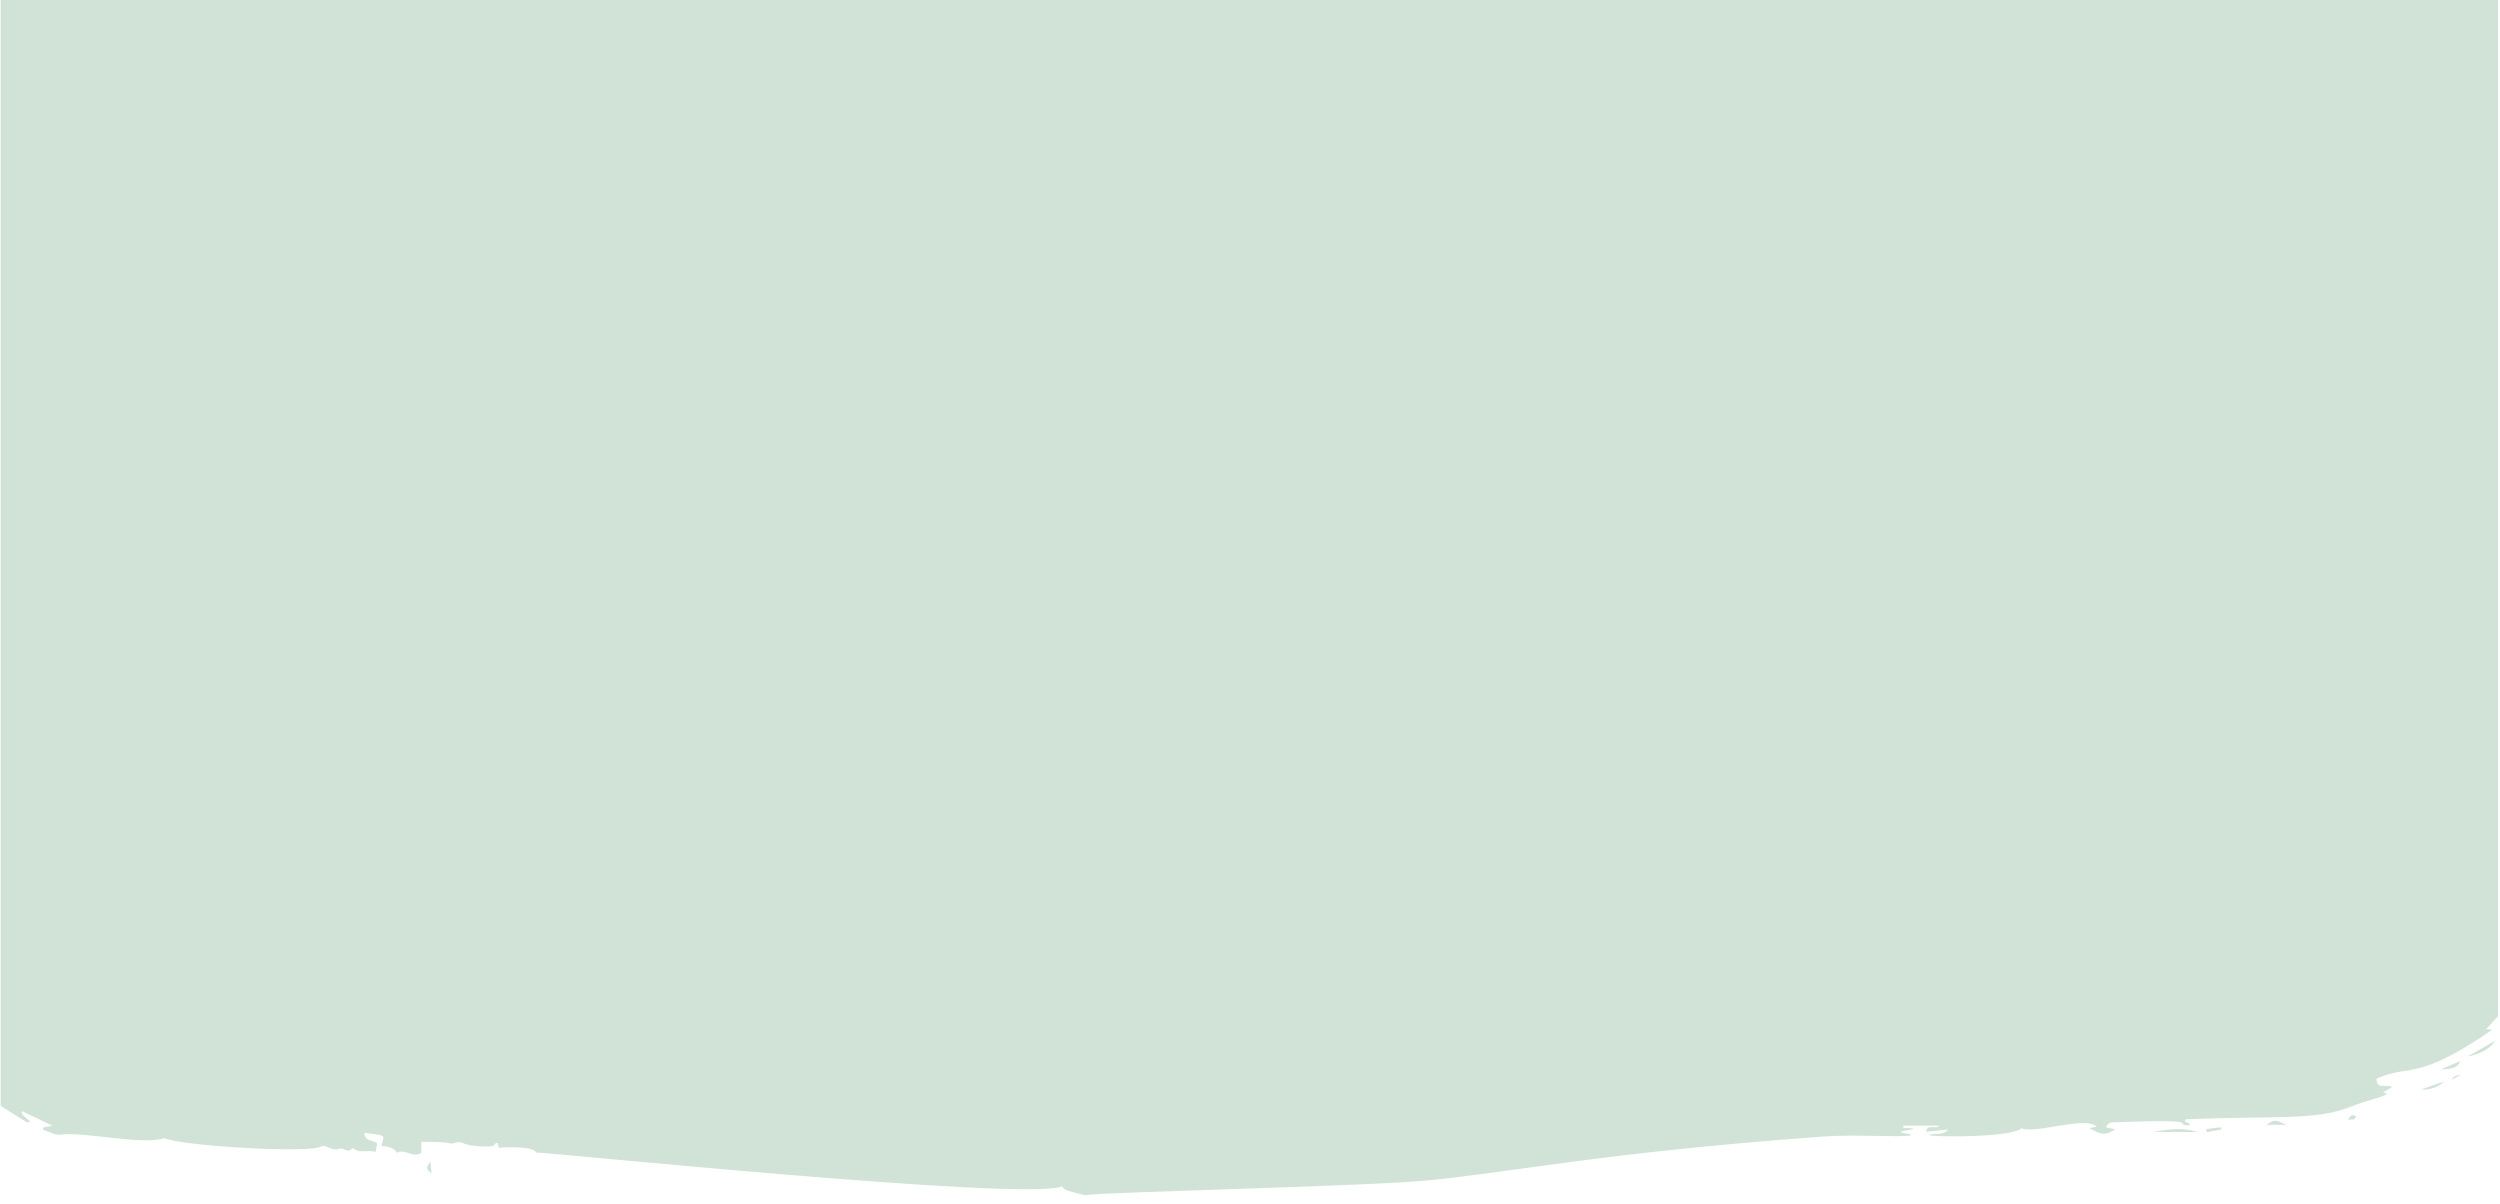 <?xml version="1.0" encoding="UTF-8"?>
<svg xmlns="http://www.w3.org/2000/svg" xmlns:xlink="http://www.w3.org/1999/xlink" width="1012.5pt" height="487.5pt" viewBox="0 0 1012.5 487.5" version="1.2">
<defs>
<clipPath id="clip1">
  <path d="M 0.27 0 L 1011.73 0 L 1011.73 485 L 0.27 485 Z M 0.27 0 "/>
</clipPath>
</defs>
<g id="surface1">
<g clip-path="url(#clip1)" clip-rule="nonzero">
<path style=" stroke:none;fill-rule:nonzero;fill:rgb(81.96%,89.02%,84.309%);fill-opacity:1;" d="M 1034.379 -177.148 C 1030.387 -181.23 1026.352 -185.355 1022.359 -189.48 C 1022.449 -189.57 1022.539 -189.66 1022.629 -189.75 C 1024.375 -188.898 1026.172 -188 1027.965 -187.148 C 1028.637 -185.984 1029.266 -184.727 1030.117 -183.652 C 1031.688 -181.68 1033.438 -179.75 1035.141 -177.824 C 1034.871 -177.598 1034.648 -177.375 1034.379 -177.148 Z M -24.512 417.516 C -24.738 416.441 -24.918 415.32 -25.098 414.199 C -22.359 414.469 -22.496 417.383 -21.148 419.129 C -22.27 418.594 -23.391 418.055 -24.512 417.516 Z M -37.34 401.375 C -55.281 366.531 -52.543 372.453 -52.949 369.312 C -50.168 368.863 -35.32 400.926 -34.828 402.496 C -35.68 402.137 -36.488 401.73 -37.34 401.375 Z M -59.676 76.238 C -61.781 74.266 -59.988 72.07 -60.887 69.738 C -59.406 70.098 -58.465 70.367 -57.523 70.59 C -58.238 72.383 -58.914 74.176 -59.676 76.238 Z M 1051.242 219.457 C 1039.582 193.406 1061.914 77.227 1046.488 9.832 C 1038.953 -23.262 1071.648 -141.504 1028.008 -187.105 C 1028.008 -187.105 1028.055 -187.105 1028.055 -187.105 C 1028.008 -187.148 1027.965 -187.148 1027.965 -187.195 C 1027.918 -187.238 1027.918 -187.238 1027.875 -187.285 C 1027.875 -187.238 1027.918 -187.238 1027.918 -187.238 C 966.746 -245.711 735.684 -232.078 735.145 -231.629 C 733.305 -233.828 730.883 -232.887 728.684 -233.199 C 726.262 -233.559 723.977 -233.469 722.719 -230.375 C 718.055 -237.461 602.164 -228.535 584.898 -223.066 C 584.898 -224.188 584.898 -224.637 584.898 -225.309 C 569.336 -225.848 551.754 -226.027 535.832 -220.824 C 535.477 -221.676 534.98 -222.797 534.621 -223.695 C 529.957 -221.273 524.98 -223.199 521.391 -219.793 C 520.676 -220.285 520.047 -220.734 519.195 -221.316 C 517.758 -218.629 515.785 -220.781 513.992 -220.734 C 512.062 -220.645 510.137 -221.004 507.848 -221.184 C 508.699 -222.125 509.059 -222.574 509.461 -223.066 C 501.793 -225.129 503.633 -218.672 498.609 -223.605 C 498.027 -221.094 496.41 -220.195 494.078 -220.465 C 493.766 -221.406 493.496 -222.168 493.184 -223.109 C 491.793 -222.484 490.715 -221.992 489.641 -221.543 C 484.527 -226.16 481.879 -222.797 480.043 -222.395 C 478.875 -222.168 477.441 -222.887 476.453 -222.484 C 474.164 -221.406 472.012 -221.766 469.906 -222.527 C 468.828 -221.766 467.797 -221.047 466.363 -220.105 C 465.734 -226.742 459.367 -219.031 455.598 -221.586 C 454.879 -222.035 449.59 -221.633 448.379 -222.258 C 444.969 -224.055 441.875 -221.586 438.645 -221.992 C 437.164 -220.016 432.008 -219.57 430.93 -221.363 C 429.898 -223.199 428.957 -222.844 428.242 -221.273 C 427.566 -219.84 426.984 -218.852 425.324 -220.195 C 424.473 -220.914 423.531 -219.164 401.422 -219.164 C 401.512 -220.062 401.602 -220.781 401.691 -221.723 C 397.293 -219.48 399.133 -219.523 394.648 -221.363 C 392.945 -219.434 390.434 -218.941 387.605 -219.164 C 385.723 -219.301 382.672 -217.91 382.227 -218.27 C 379.398 -220.691 377.516 -218.762 375.723 -216.699 C 374.285 -217.328 372.984 -217.91 371.82 -218.449 C 370.742 -217.73 366.215 -214.324 365.809 -215.176 C 364.734 -217.641 363.656 -214.59 362.445 -215.176 C 362.086 -216.387 361.73 -217.598 361.281 -218.941 C 356.168 -216.207 359.531 -215.891 347.062 -220.016 C 346.973 -218.852 346.93 -217.82 346.793 -215.801 C 345.133 -218.629 343.656 -219.883 341.145 -218.941 C 339.844 -218.449 338.633 -220.555 337.105 -219.434 C 333.969 -221.094 331.098 -220.152 328.809 -218.852 C 306.699 -225.891 188.074 -220.152 183.633 -228.133 C 168.07 -224.367 162.598 -228 154.168 -231.004 C 155.691 -234.098 149.324 -231.047 128.828 -235.219 C 125.195 -231.047 122.816 -236.113 120.035 -236.25 C 89.27 -237.773 88.016 -232.75 82.633 -237.055 C 83.707 -237.371 84.383 -237.594 85.816 -238.043 C 84.383 -238.535 83.664 -238.984 82.945 -238.984 C 82.453 -238.984 68.73 -237.504 68.191 -237.055 C 68.234 -236.383 68.281 -235.711 68.371 -234.59 C 66.309 -235.934 65.184 -237.234 62.762 -237.145 C 55.051 -236.789 47.289 -237.055 39.668 -235.621 C 36.66 -235.082 31.547 -241.094 25.359 -235.621 C 24.059 -234.457 19.887 -236.203 11.008 -230.375 C 10.02 -229.746 4.414 -227.414 3.113 -227.059 C 1.59 -226.652 2.352 -224.098 -0.113 -224.277 C -1.82 -224.41 -14.871 -215.535 -14.555 -214.68 C -13.434 -211.723 -43.527 -197.195 -51.648 -179.84 C -54.562 -173.562 -57.164 -167.152 -59.898 -160.828 C -61.156 -161.055 -62.727 -161.32 -64.652 -161.68 C -64.07 -160.199 -63.711 -159.395 -63.219 -158.137 C -65.594 -159.348 -67.523 -160.336 -69.723 -161.457 C -69.137 -150.559 -68.781 -150.785 -70.258 -150.023 C -70.844 -149.707 -70.707 -148.051 -70.887 -146.973 C -67.344 -147.02 -70.754 -145.27 -72.277 -127.152 C -67.656 -123.566 -69.543 -125 -65.059 -121.684 C -65.324 -119.934 -64.113 -117.379 -67.344 -116.527 C -66.984 -115.898 -66.625 -115.359 -66.27 -114.824 C -69.363 -111.953 -70.574 -105.629 -68.465 -103.121 C -67.973 -105.988 -67.434 -108.859 -66.941 -111.73 C -64.969 -105.047 -68.285 -98.547 -66.984 -91.863 C -73.938 -90.07 -65.012 -98.141 -69.453 -100.832 C -72.098 -84.734 -72.68 -72.492 -72.234 -63.973 C -70.574 -63.48 -69.316 -63.078 -68.332 -62.766 C -68.332 -57.023 -67.926 -47.742 -68.602 -47.34 C -71.516 -45.68 -59.27 44.898 -58.734 48.305 C -58.734 48.258 -58.777 48.215 -58.777 48.215 C -58.777 48.305 -58.777 48.395 -58.777 48.484 C -58.734 48.438 -58.734 48.395 -58.734 48.305 C -55.816 54 -51.469 83.906 -54.203 86.465 C -54.203 85.344 -54.203 84.625 -54.203 83.953 C -55.191 83.684 -55.906 83.457 -56.672 83.234 C -56.672 76.105 -56.402 79.199 -57.477 70.59 C -57.477 70.59 -57.434 70.633 -57.387 70.633 C -59.629 63.414 -57.207 63.148 -60.125 62.34 C -63.172 78.84 -62.68 74.672 -61.828 81.441 C -60.887 81.262 -60.168 81.082 -59.539 80.992 C -57.703 84.492 -62.051 83.637 -62.59 86.059 C -61.426 86.465 -60.258 86.867 -58.867 87.316 C -58.867 89.062 -57.254 91.172 -60.348 92.066 C -60.797 98.48 -59.809 95.879 -64.25 101.664 C -65.059 97.852 -65.059 95.027 -64.07 92.246 C -62.812 92.922 -61.156 92.965 -60.391 92.113 C -62.902 92.156 -63.938 90.051 -65.324 88.348 C -66.18 90.051 -65.371 91.395 -64.203 92.113 C -67.344 93.773 -66.582 94.578 -68.152 105.117 C -70.078 101.352 -67.48 86.328 -68.152 64.223 C -69.363 79.066 -68.914 78.797 -70.438 79.242 C -69.543 96.688 -72.727 94.176 -70.754 97.941 C -70.707 98.031 -70.754 98.211 -70.844 98.301 C -75.238 105.387 -68.105 110.586 -72.324 113.59 C -72.859 113.098 -73.266 112.738 -74.52 111.617 C -74.52 161.703 -81.426 156.637 -75.059 214.438 C -73.758 226.051 -65.641 297.254 -68.867 308.777 C -70.215 313.578 -68.062 320.125 -68.242 323.844 C -68.957 339 -58.867 356.758 -56.715 363.887 C -54.875 370.031 -40.93 399.492 -37.43 401.375 C -33.93 408.594 -35.098 404.961 -33.484 407.605 C -27.43 417.156 -27.742 418.996 -24.512 417.605 C -22.988 419.668 -21.508 421.688 -19.805 423.973 C -19.848 425.227 -22.496 426.215 -20.879 428.188 C -20.879 428.188 -20.656 428.457 -20.656 428.457 C -19.895 432.133 -21.91 429.129 -13.48 436.754 C -4.957 444.418 -15.094 438.367 10.738 454.465 C 11.051 454.645 11.637 454.375 12.309 454.238 C 8.629 451.191 8.629 451.191 8.988 450.023 C 12.891 451.906 16.75 453.793 21.188 455.898 C 19.484 456.258 18.453 456.48 17.465 456.66 C 17.465 456.977 17.422 457.289 17.422 457.559 C 19.754 458.277 22.266 459.844 24.461 459.531 C 33.656 458.141 57.246 463.969 66.664 460.965 C 73.75 464.148 125.641 467.199 130.039 464.328 C 131.832 463.207 134.523 466.48 137.348 465.227 C 139.008 464.508 140.801 467.289 142.551 465.18 C 142.641 465.047 143.133 465.09 143.312 465.227 C 145.914 467.332 149.008 465.449 152.059 466.57 C 152.371 465.137 152.598 464.059 152.777 463.164 C 151.117 461.461 147.797 462.578 147.527 458.77 C 157.262 460.07 155.422 459.484 154.48 464.148 C 158.023 464.375 159.816 465.18 160.758 466.883 C 163.988 465.047 167.309 469.172 170.625 466.883 C 170.625 465.496 170.625 464.195 170.625 462.445 C 185.113 462.445 181.66 463.566 183.676 462.984 C 188.969 461.547 184.574 464.105 196.996 464.328 C 201.707 464.375 199.688 462.848 201.527 462.848 C 201.66 463.434 201.797 464.016 201.977 464.777 C 203.5 464.777 215.609 463.836 217.223 466.797 C 217.719 466.258 416.715 486.703 430.078 480.473 C 431.289 482.355 432.5 482.219 439.363 484.059 C 446.227 482.758 554.582 480.473 578.934 478.004 C 615.305 474.285 649.84 466.84 737.656 460.34 C 751.426 459.309 768.824 460.742 773.758 459.844 C 773.715 459.664 773.715 459.484 773.715 459.262 C 772.504 459.129 771.293 458.992 770.035 458.812 C 770.035 458.633 769.992 458.453 769.992 458.277 C 771.562 457.961 773.133 457.648 774.746 457.332 C 774.699 457.199 774.699 457.066 774.699 456.977 C 773.398 456.887 772.098 456.84 770.844 456.75 C 770.844 456.48 770.844 456.168 770.844 455.898 C 775.688 455.898 780.488 455.898 785.418 455.898 C 784.031 457.602 780.711 454.914 779.992 458.363 C 782.82 458.098 785.508 457.828 788.965 457.469 C 786.496 460.34 783.535 458.41 781.203 459.801 C 786.004 460.652 815.289 460.516 818.699 456.93 C 824.078 459.441 844.844 451.73 849.195 456.391 C 847.445 456.57 848.254 456.438 846.234 456.887 C 851.035 459.754 852.828 459.844 856.684 457.379 C 855.34 457.066 854.219 456.84 852.961 456.57 C 853.77 454.328 855.473 454.555 857 454.508 C 895.031 453.027 879.156 455.766 886.602 455.766 C 886.734 455.539 886.867 455.316 887.004 455.137 C 886.285 454.824 885.566 454.508 884.852 454.238 C 884.984 453.926 885.121 453.613 885.254 453.297 C 920.773 451.906 938.086 453.793 951.543 448.41 C 959.434 445.273 965.805 444.242 966.699 442.941 C 966.254 442.805 965.805 442.672 965.129 442.492 C 966.34 441.73 967.418 441.102 968.809 440.25 C 966.387 438.906 962.484 441.551 962.484 436.844 C 976.613 430.609 978.137 438.5 1009.309 417.066 C 1008.23 416.934 1007.781 416.887 1006.93 416.797 C 1020.969 401.016 1028.098 397.07 1028.504 396.484 C 1032.676 391.285 1052.004 361.285 1064.516 334.426 C 1073.352 315.551 1074.609 271.605 1051.242 219.457 "/>
</g>
<path style=" stroke:none;fill-rule:nonzero;fill:rgb(81.96%,89.02%,84.309%);fill-opacity:1;" d="M 872.293 458.453 C 878.168 458.453 884 458.453 889.875 458.453 C 884.133 456.527 878.215 457.289 872.293 458.453 "/>
<path style=" stroke:none;fill-rule:nonzero;fill:rgb(81.96%,89.02%,84.309%);fill-opacity:1;" d="M 1010.562 421.508 C 1006.797 423.66 1003.074 425.766 999.305 427.918 C 1004.734 426.844 1008.812 424.512 1010.562 421.508 "/>
<path style=" stroke:none;fill-rule:nonzero;fill:rgb(81.96%,89.02%,84.309%);fill-opacity:1;" d="M 917.949 455.539 C 920.773 455.539 922.926 455.539 925.887 455.539 C 921.18 453.344 921.18 453.344 917.949 455.539 "/>
<path style=" stroke:none;fill-rule:nonzero;fill:rgb(81.96%,89.02%,84.309%);fill-opacity:1;" d="M 989.754 438.051 C 986.391 439.219 983.52 440.203 980.648 441.191 C 983.609 441.73 988.094 440.027 989.754 438.051 "/>
<path style=" stroke:none;fill-rule:nonzero;fill:rgb(81.96%,89.02%,84.309%);fill-opacity:1;" d="M 996.438 429.711 C 993.969 430.789 991.504 431.82 988.676 433.031 C 993.297 433.121 995.539 432.133 996.438 429.711 "/>
<path style=" stroke:none;fill-rule:nonzero;fill:rgb(81.96%,89.02%,84.309%);fill-opacity:1;" d="M 893.551 457.242 C 893.598 457.691 893.641 458.141 893.73 458.543 C 895.703 458.188 897.676 457.781 899.652 457.422 C 899.605 457.156 899.562 456.84 899.516 456.527 C 897.5 456.797 895.523 457.02 893.551 457.242 "/>
<path style=" stroke:none;fill-rule:nonzero;fill:rgb(81.96%,89.02%,84.309%);fill-opacity:1;" d="M 950.777 453.523 C 952.258 453.207 953.605 453.973 954.234 452.223 C 952.484 451.281 952.484 451.281 950.777 453.523 "/>
<path style=" stroke:none;fill-rule:nonzero;fill:rgb(81.96%,89.02%,84.309%);fill-opacity:1;" d="M 174.754 475.316 C 174.574 473.566 174.484 472.309 174.305 470.336 C 172.422 473.164 172.422 473.164 174.754 475.316 "/>
<path style=" stroke:none;fill-rule:nonzero;fill:rgb(81.96%,89.02%,84.309%);fill-opacity:1;" d="M 992.848 437.336 C 994.371 436.484 995.539 435.898 996.66 435.273 C 994.191 435.633 994.191 435.586 992.848 437.336 "/>
</g>
</svg>
